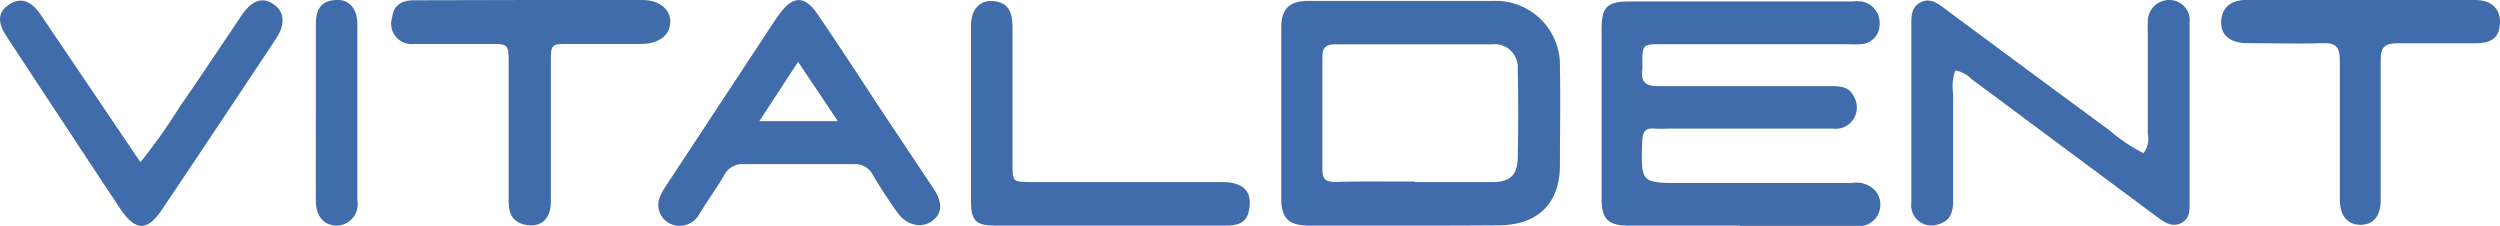 <?xml version="1.0" encoding="UTF-8"?>
<svg xmlns="http://www.w3.org/2000/svg" viewBox="0 0 188.39 17.02">
  <defs>
    <style>.cls-1{fill:#406cab;}</style>
  </defs>
  <title>logo-vitaldent</title>
  <g id="Capa_2" data-name="Capa 2">
    <g id="Capa_1-2" data-name="Capa 1">
      <g id="nO0koJ">
        <path class="cls-1" d="M131.11,17h-8.36c-1.57,0-2.06-.49-2.06-2q0-6.39,0-12.8c0-1.69.42-2.08,2.1-2.09h16.73a3.87,3.87,0,0,1,.76,0,1.63,1.63,0,0,1,1.36,1.72,1.48,1.48,0,0,1-1.43,1.5,8.51,8.51,0,0,1-1,0H125.26c-1.5,0-1.5,0-1.5,1.54a2.38,2.38,0,0,1,0,.38c-.13.94.26,1.25,1.21,1.24,4.31,0,8.62,0,12.92,0,.75,0,1.46,0,1.83.83a1.6,1.6,0,0,1-1.61,2.37H125.68a8.49,8.49,0,0,1-1,0c-.75-.07-.91.3-.93,1-.09,3.1-.11,3.1,3,3.1h12.8a1.93,1.93,0,0,1,1.82.65,1.66,1.66,0,0,1,.17,1.69,1.64,1.64,0,0,1-1.67.91h-8.74Z"></path>
        <path class="cls-1" d="M105.78,17h-7.1c-1.53,0-2.12-.51-2.13-2,0-4.31,0-8.62,0-12.93,0-1.41.63-2,2-2,4.65,0,9.3,0,13.94,0a4.84,4.84,0,0,1,5.06,5c.05,2.45,0,4.9,0,7.35,0,2.9-1.63,4.52-4.58,4.56C110.6,17,108.19,17,105.78,17Zm.84-3.28h5.83c1.31,0,1.89-.5,1.92-1.79q.07-3.36,0-6.72a1.74,1.74,0,0,0-1.93-1.87c-3.93,0-7.86,0-11.79,0-.8,0-1,.28-1,1q0,4.19,0,8.37c0,.76.19,1,1,1C102.65,13.65,104.63,13.69,106.62,13.68Z"></path>
        <path class="cls-1" d="M161.52,11.54a1.67,1.67,0,0,0,.33-1.41c0-2.54,0-5.07,0-7.61a8.62,8.62,0,0,1,0-.88A1.61,1.61,0,0,1,163.5,0,1.53,1.53,0,0,1,165,1.7c0,1.31,0,2.62,0,3.93,0,3.17,0,6.33,0,9.5,0,.63.07,1.3-.62,1.67s-1.3-.06-1.84-.46l-14-10.4a2.13,2.13,0,0,0-1.2-.63,3.68,3.68,0,0,0-.16,1.76c0,2.71,0,5.41,0,8.11,0,.84-.24,1.5-1.15,1.73a1.52,1.52,0,0,1-2-1.64c0-3.38,0-6.76,0-10.14,0-1.09,0-2.19,0-3.29,0-.65,0-1.29.68-1.65s1.21,0,1.73.38Q152.7,5.22,159,9.85A12.27,12.27,0,0,0,161.52,11.54Z"></path>
        <path class="cls-1" d="M51.42,17a1.58,1.58,0,0,1-1.7-2.15,4.78,4.78,0,0,1,.49-.88L58.09,2c.21-.32.42-.64.65-.94,1-1.38,1.9-1.43,2.86,0,1.62,2.36,3.18,4.77,4.76,7.17q2,3,4,6c.7,1.07.64,1.89-.14,2.44S68.32,17,67.61,16s-1.28-1.89-1.86-2.86a1.49,1.49,0,0,0-1.46-.77c-2.74,0-5.49,0-8.23,0a1.54,1.54,0,0,0-1.51.87c-.59,1-1.25,1.91-1.85,2.88A1.65,1.65,0,0,1,51.42,17Zm5.8-7.87h5.92l-3-4.47Z"></path>
        <path class="cls-1" d="M10.58,12.22a41.67,41.67,0,0,0,2.95-4.15c1.59-2.29,3.13-4.62,4.69-6.93C19,0,19.79-.25,20.62.32s.89,1.52.19,2.58q-4.27,6.44-8.58,12.86c-1.12,1.68-2,1.68-3.15,0Q4.78,9.27.5,2.75C-.23,1.65-.15.89.69.34s1.63-.34,2.4.8Z"></path>
        <path class="cls-1" d="M39.89,0h8.49c1.28,0,2.13.67,2.13,1.64s-.82,1.66-2.14,1.67c-1.81,0-3.63,0-5.44,0-1.41,0-1.41,0-1.42,1.37,0,3.5,0,7,0,10.51,0,1.37-.8,2-2,1.73-1-.25-1.18-.95-1.18-1.85,0-3.42,0-6.84,0-10.26,0-1.5,0-1.5-1.54-1.5-1.86,0-3.72,0-5.58,0a1.54,1.54,0,0,1-1.66-2c.13-1,.78-1.29,1.7-1.29Z"></path>
        <path class="cls-1" d="M83.63,17H75c-1.44,0-1.83-.36-1.83-1.78q0-6.64,0-13.3c0-1.3.76-2,1.84-1.82.88.14,1.28.7,1.29,1.87V12.31c0,1.4,0,1.4,1.37,1.41,4.82,0,9.63,0,14.44,0,1.47,0,2.16.62,2.06,1.77S93.57,17,92.36,17Z"></path>
        <path class="cls-1" d="M177.89,0h8.61c1.23,0,1.91.64,1.89,1.7s-.58,1.54-1.75,1.56c-2,0-4,0-5.95,0-1,0-1.31.3-1.29,1.29,0,3.51,0,7,0,10.52,0,1.21-.56,1.88-1.53,1.87s-1.54-.67-1.55-1.88c0-3.51,0-7,0-10.52,0-1-.3-1.32-1.3-1.29-1.9.07-3.8,0-5.7,0-1.27,0-2-.62-1.94-1.66s.71-1.6,2-1.6Z"></path>
        <path class="cls-1" d="M23.8,8.39c0-2.19,0-4.39,0-6.58C23.81.6,24.26.08,25.28,0s1.64.64,1.65,1.81q0,6.65,0,13.29A1.61,1.61,0,0,1,25.4,17c-1,0-1.59-.71-1.6-1.86C23.79,12.86,23.8,10.63,23.8,8.39Z"></path>
      </g>
    </g>
  </g>
</svg>
